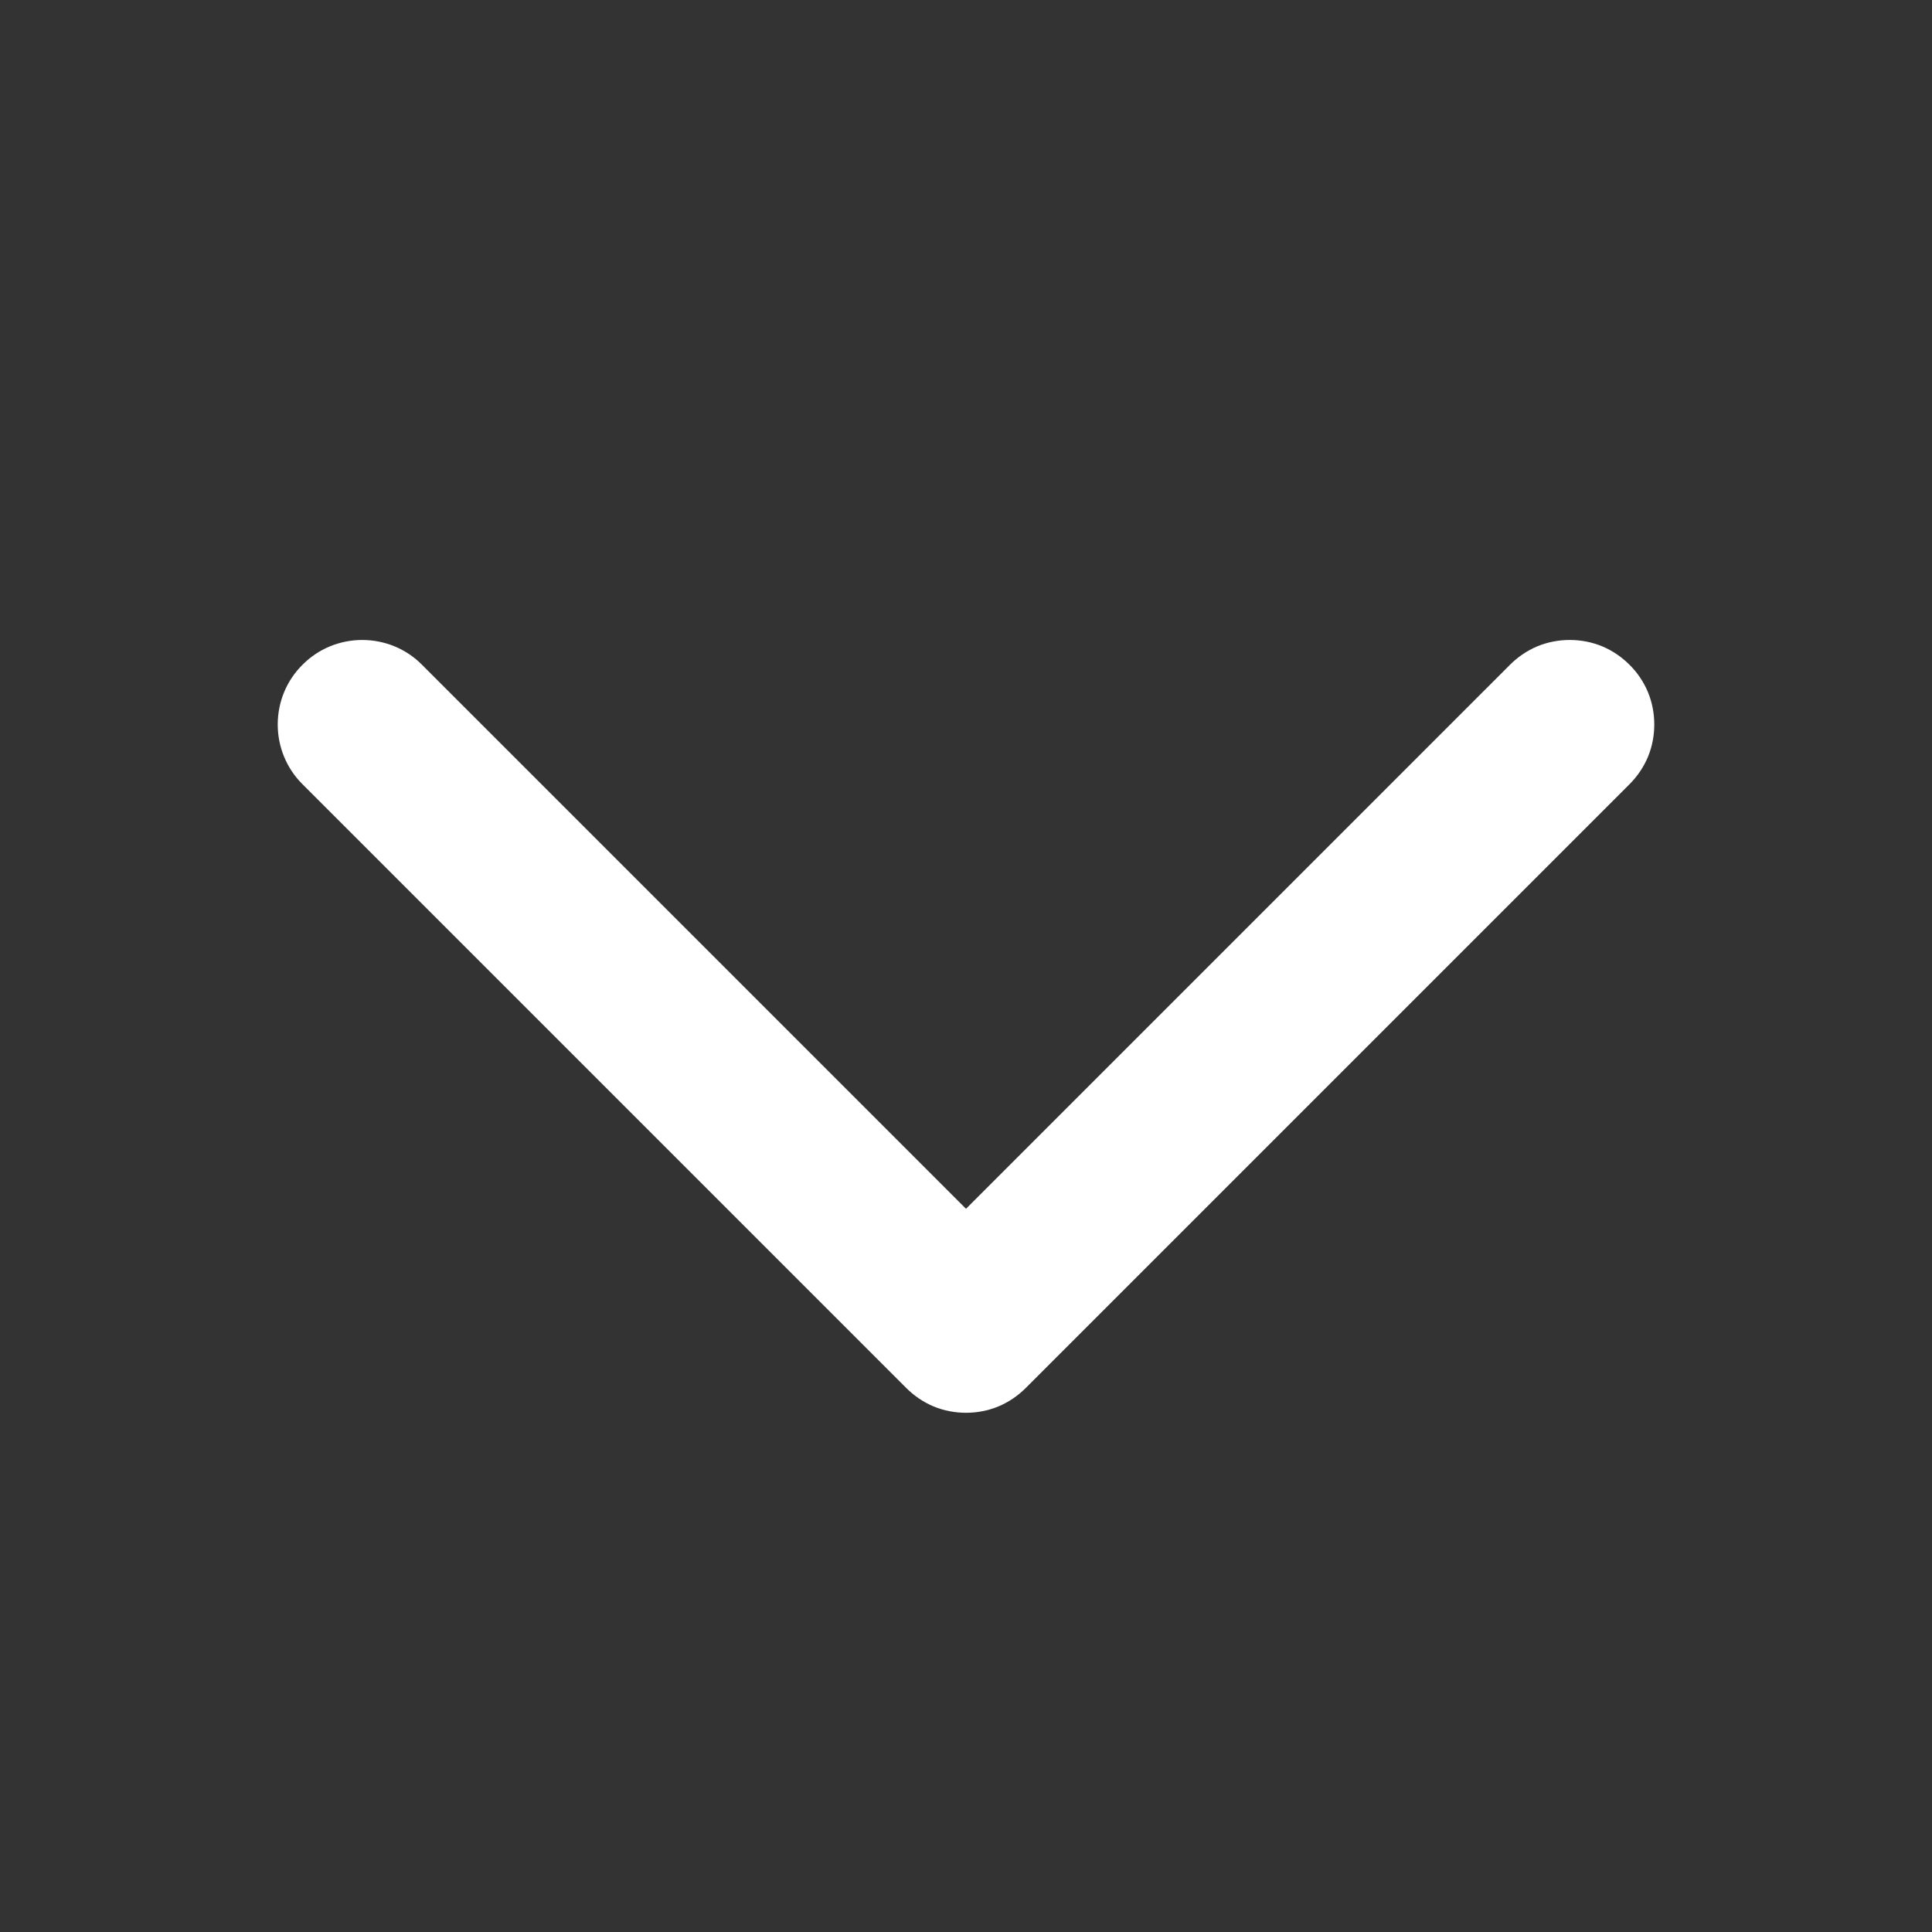 <?xml version="1.0" encoding="UTF-8"?> <svg xmlns="http://www.w3.org/2000/svg" width="12" height="12" viewBox="0 0 12 12" fill="none"><rect x="0" y="0" width="12" height="12" fill="#333333" stroke="none"/> <path d="M10.015 4.765L6.265 8.515C6.23 8.55 6.189 8.578 6.144 8.597C6.098 8.616 6.049 8.625 6 8.625C5.951 8.625 5.902 8.616 5.856 8.597C5.811 8.578 5.77 8.55 5.735 8.515L1.985 4.765C1.914 4.695 1.875 4.599 1.875 4.5C1.875 4.4 1.914 4.305 1.985 4.235C2.055 4.164 2.15 4.125 2.25 4.125C2.35 4.125 2.445 4.164 2.515 4.235L6 7.72L9.485 4.235C9.52 4.2 9.561 4.172 9.606 4.153C9.652 4.134 9.701 4.125 9.75 4.125C9.799 4.125 9.848 4.134 9.894 4.153C9.939 4.172 9.98 4.2 10.015 4.235C10.05 4.269 10.078 4.311 10.097 4.356C10.116 4.402 10.125 4.451 10.125 4.5C10.125 4.549 10.116 4.598 10.097 4.644C10.078 4.689 10.05 4.73 10.015 4.765Z" fill="white" stroke="white" stroke-width="0.3"></path> </svg> 